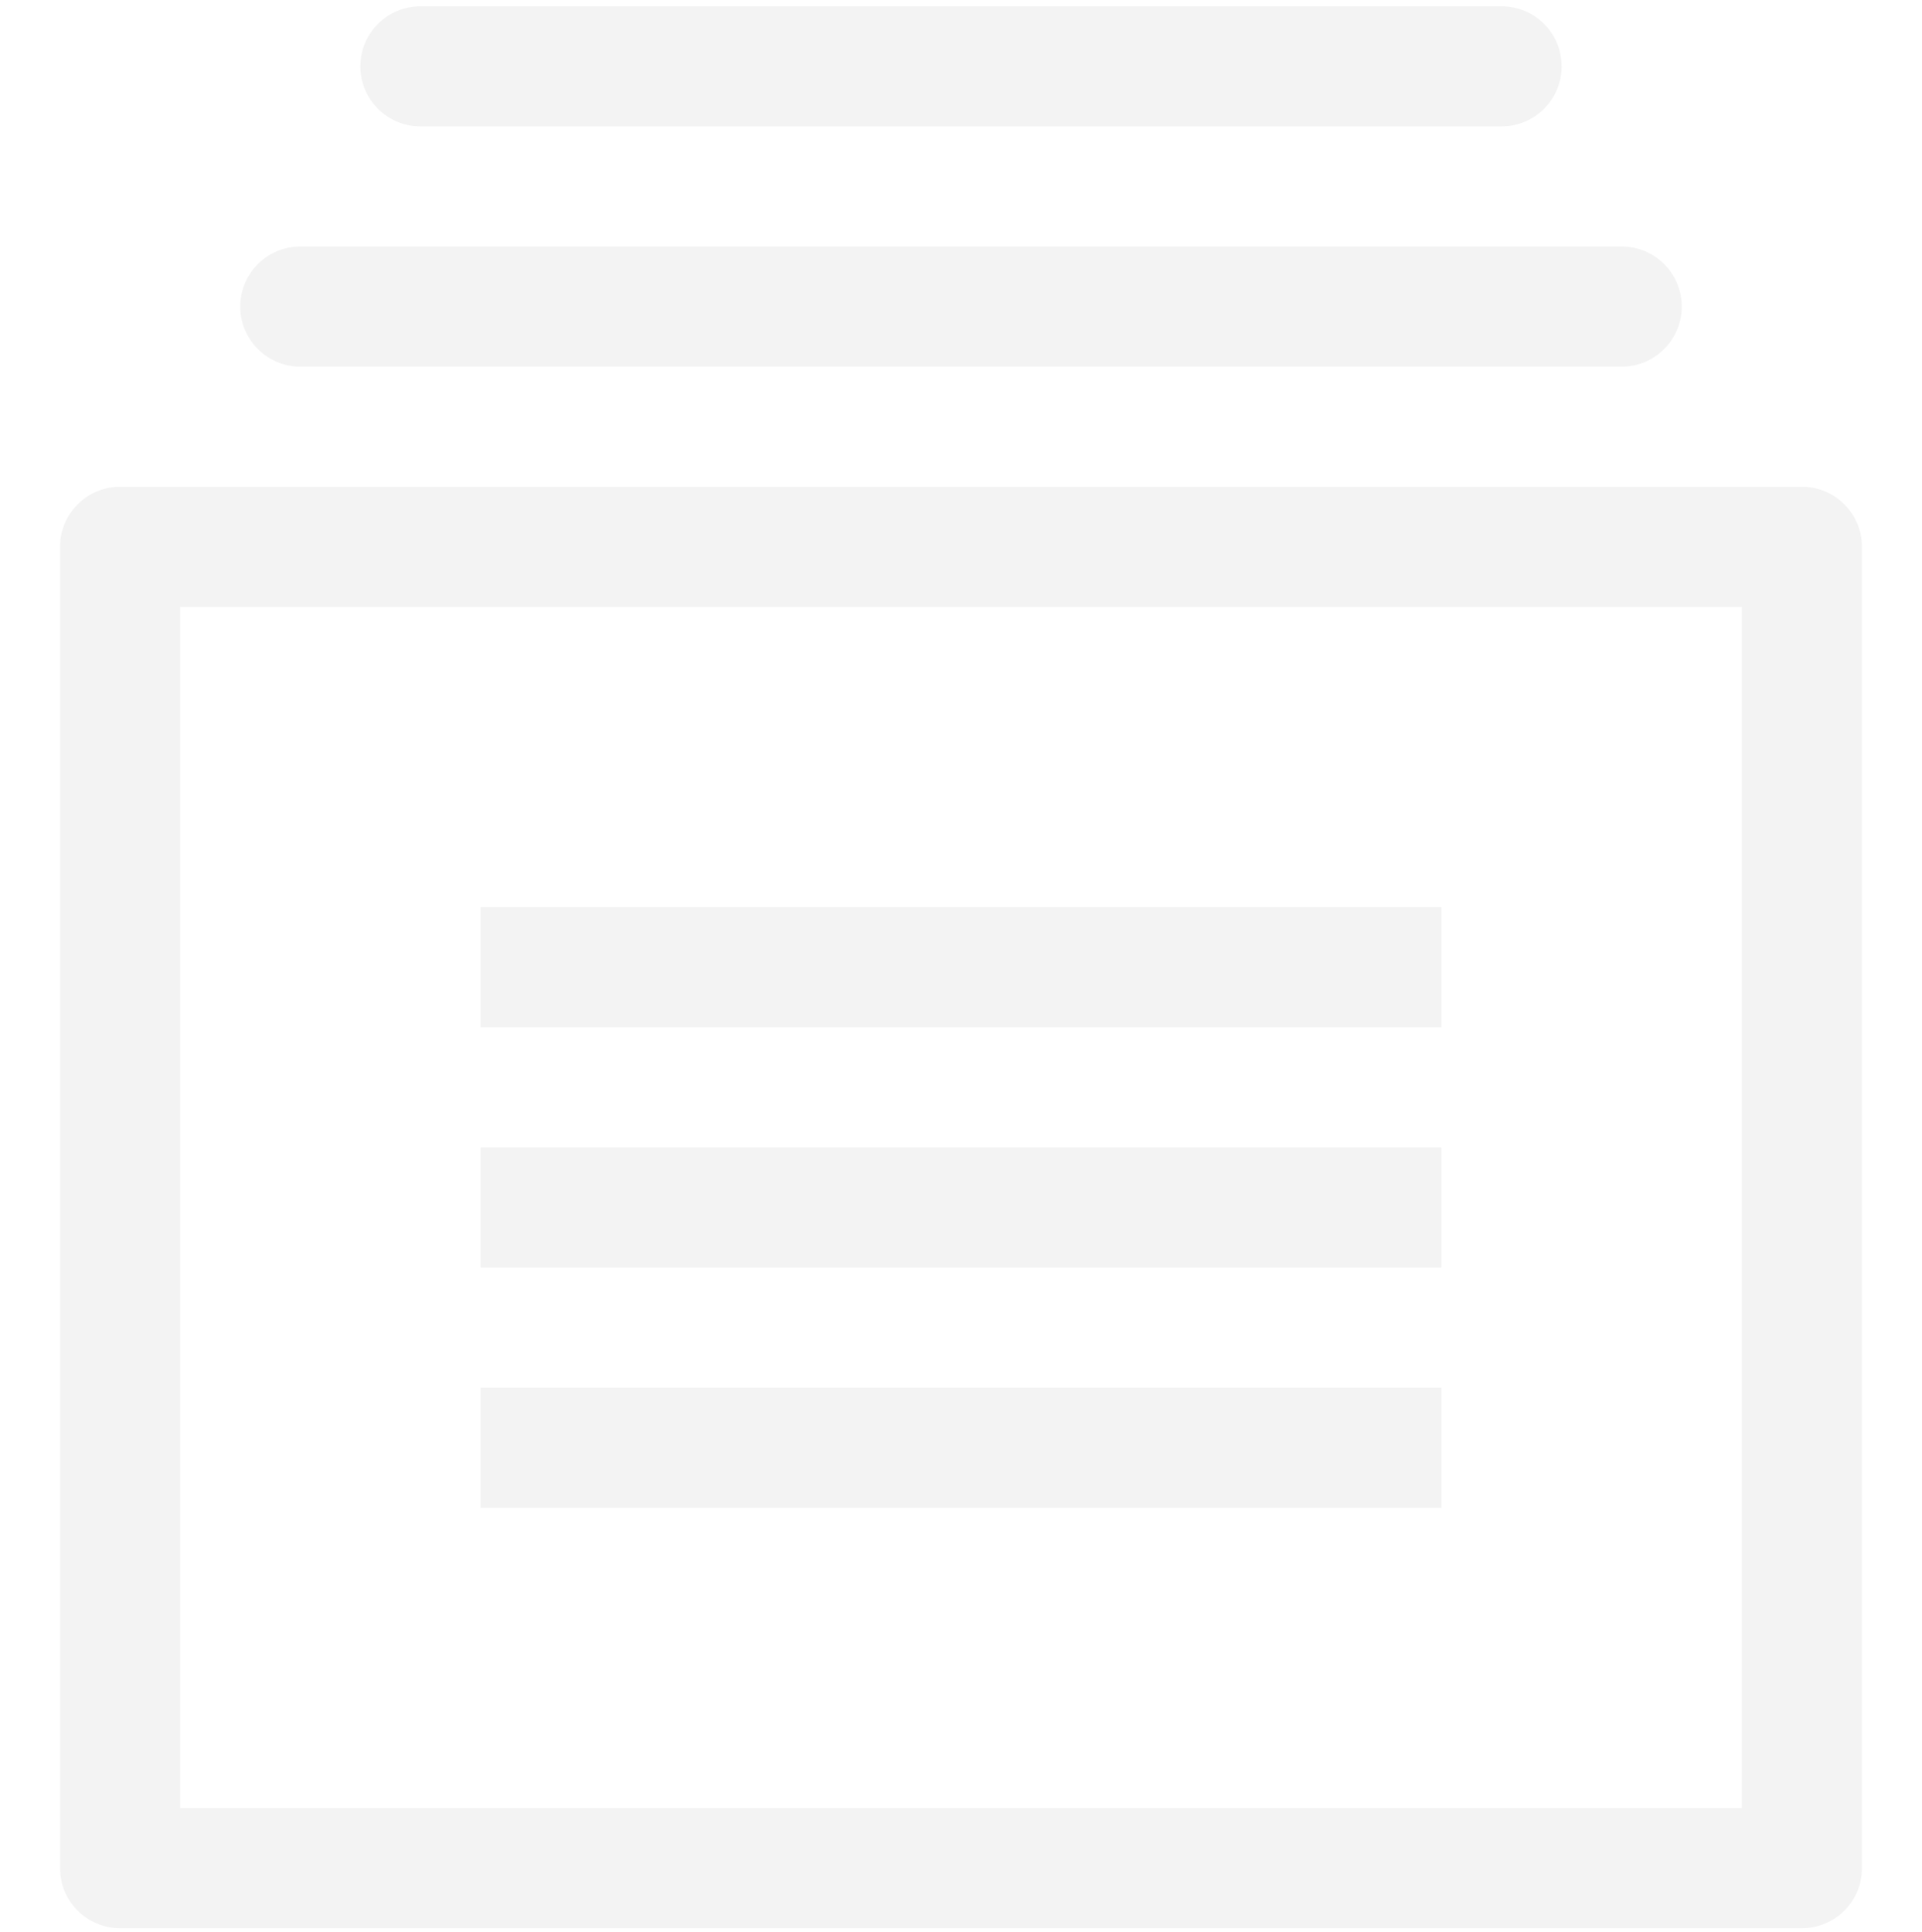 <svg xmlns="http://www.w3.org/2000/svg" width="187" height="188" viewBox="0 0 187 188" fill="none"><g opacity="0.05" clip-path="url(#clip0_1949_2076)"><path d="M175.312 47.359C178.54 47.359 181.156 49.976 181.156 53.203V181.766C181.156 184.993 178.54 187.609 175.312 187.609H11.688C8.46 187.609 5.844 184.993 5.844 181.766V53.203C5.844 49.976 8.46 47.359 11.688 47.359H175.312ZM17.531 175.922H169.469V59.047H17.531V175.922Z" fill="black"></path><path d="M157.781 23.984C161.009 23.984 163.625 26.601 163.625 29.828C163.625 33.056 161.009 35.672 157.781 35.672H29.219C25.991 35.672 23.375 33.056 23.375 29.828C23.375 26.601 25.991 23.984 29.219 23.984H157.781Z" fill="black"></path><path d="M146.094 0.609C149.321 0.609 151.938 3.226 151.938 6.453C151.938 9.681 149.321 12.297 146.094 12.297H40.906C37.679 12.297 35.062 9.681 35.062 6.453C35.062 3.226 37.679 0.609 40.906 0.609H146.094Z" fill="black"></path><path d="M140.25 88.266V99.953H46.75V88.266H140.25Z" fill="black"></path><path d="M140.25 111.641V123.328H46.75V111.641H140.25Z" fill="black"></path><path d="M140.25 135.016V146.703H46.75V135.016H140.25Z" fill="black"></path></g><defs><clipPath id="clip0_1949_2076"><rect width="187" height="187" fill="white" transform="translate(0 0.609)"></rect></clipPath></defs></svg>